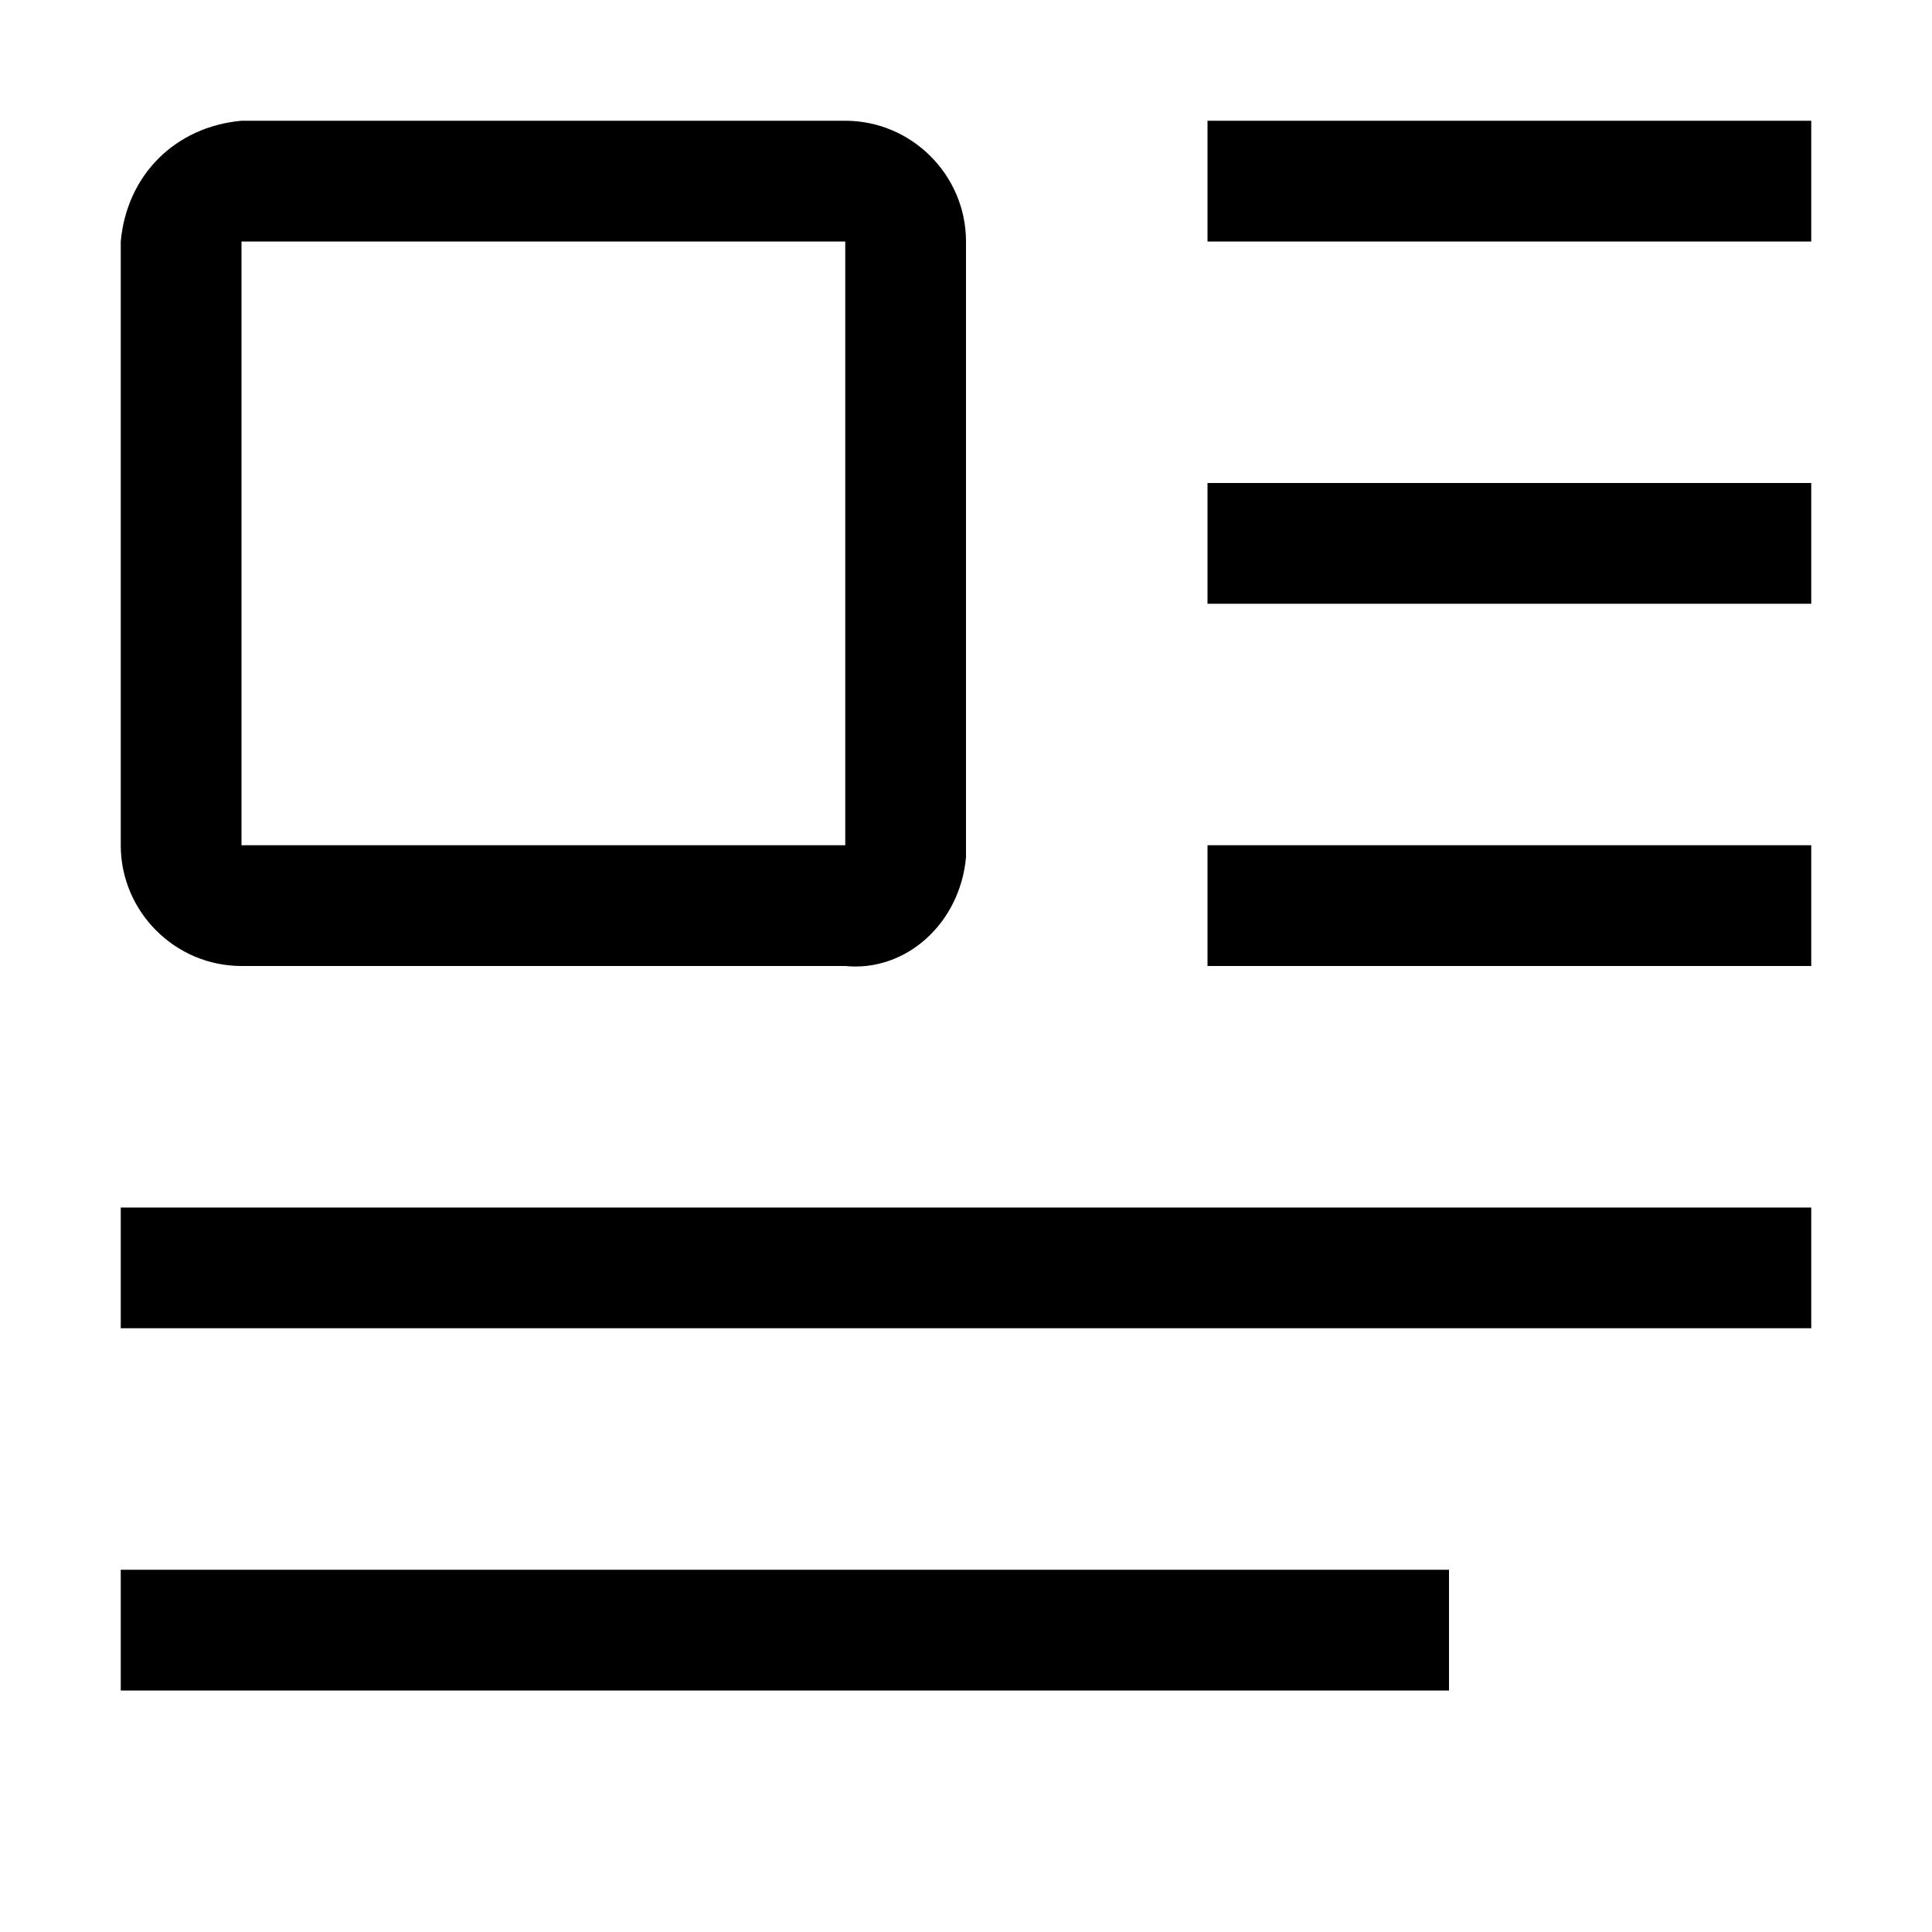 <svg xmlns="http://www.w3.org/2000/svg" style="enable-background:new 0 0 32 32" viewBox="0 0 32 32"><path d="M4 16h10c1 .1 1.9-.7 2-1.8V4c0-1.1-.9-2-2-2H4c-1.1.1-1.9.9-2 2v10c0 1.1.9 2 2 2zM4 4h10v10H4V4zm16-2h10v2H20V2zm0 6h10v2H20V8zm0 6h10v2H20v-2zM2 20h28v2H2v-2zm0 6h22v2H2v-2z"/></svg>